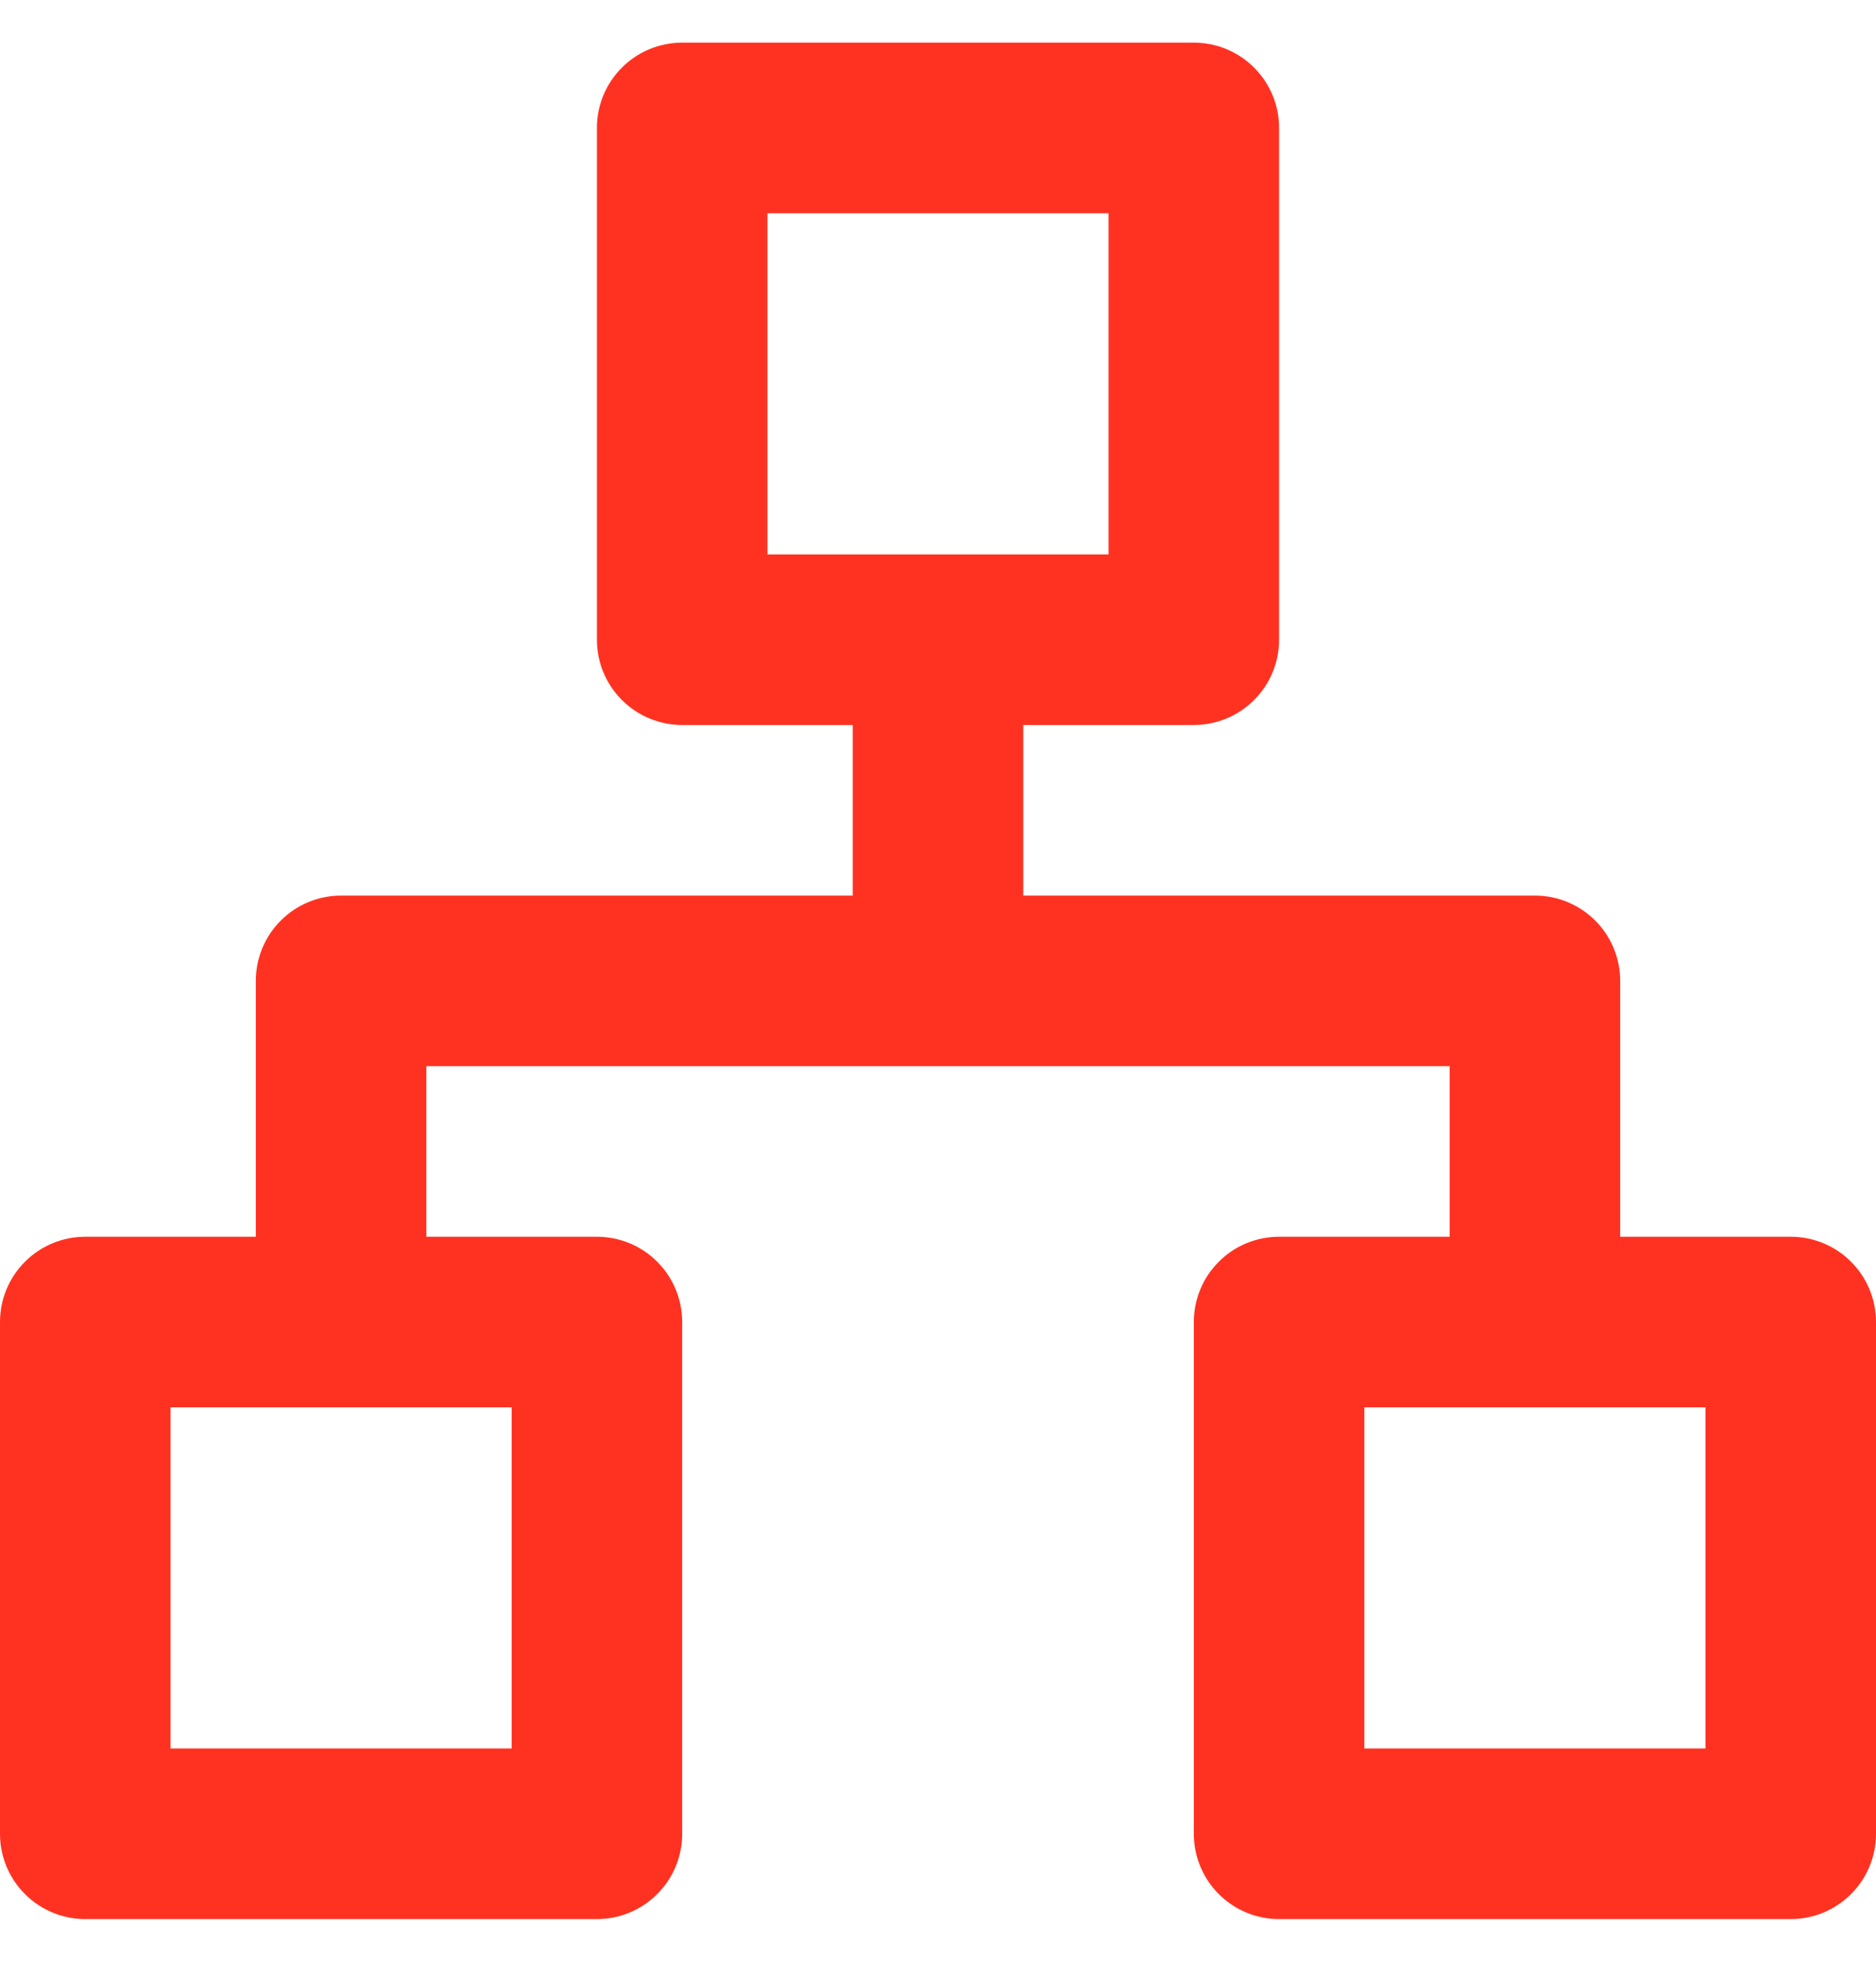 <svg width="22" height="23" viewBox="0 0 22 23" fill="none" xmlns="http://www.w3.org/2000/svg">
<path d="M21 14.5H19V11.5C19 11.235 18.895 10.98 18.707 10.793C18.52 10.605 18.265 10.5 18 10.5H12V8.5H14C14.265 8.5 14.52 8.395 14.707 8.207C14.895 8.02 15 7.765 15 7.5V1.5C15 1.235 14.895 0.98 14.707 0.793C14.52 0.605 14.265 0.5 14 0.5H8C7.735 0.5 7.48 0.605 7.293 0.793C7.105 0.98 7 1.235 7 1.5V7.5C7 7.765 7.105 8.02 7.293 8.207C7.48 8.395 7.735 8.5 8 8.5H10V10.5H4C3.735 10.5 3.48 10.605 3.293 10.793C3.105 10.98 3 11.235 3 11.5V14.5H1C0.735 14.5 0.48 14.605 0.293 14.793C0.105 14.98 0 15.235 0 15.5V21.5C0 21.765 0.105 22.02 0.293 22.207C0.48 22.395 0.735 22.5 1 22.5H7C7.265 22.5 7.52 22.395 7.707 22.207C7.895 22.02 8 21.765 8 21.5V15.5C8 15.235 7.895 14.98 7.707 14.793C7.52 14.605 7.265 14.5 7 14.5H5V12.5H17V14.5H15C14.735 14.5 14.48 14.605 14.293 14.793C14.105 14.98 14 15.235 14 15.5V21.5C14 21.765 14.105 22.02 14.293 22.207C14.48 22.395 14.735 22.5 15 22.5H21C21.265 22.5 21.52 22.395 21.707 22.207C21.895 22.02 22 21.765 22 21.5V15.5C22 15.235 21.895 14.98 21.707 14.793C21.52 14.605 21.265 14.5 21 14.5ZM6 16.5V20.5H2V16.5H6ZM9 6.5V2.5H13V6.5H9ZM20 20.5H16V16.5H20V20.5Z" fill="#FF3222"/>
</svg>
